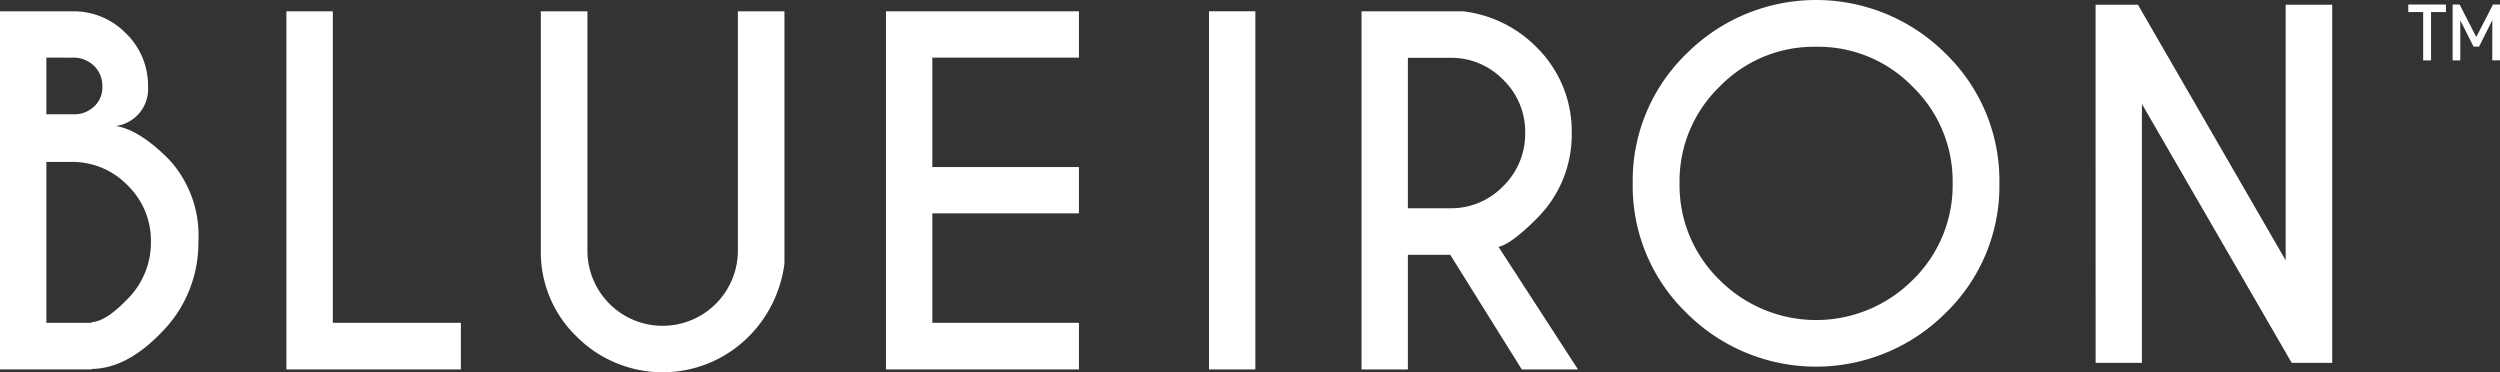 <svg xmlns="http://www.w3.org/2000/svg" width="243.36" height="36.238" viewBox="0 0 243.36 36.238">
  <rect x="0" y="0" width="243.36" height="36.238" fill="#333333" stroke="none"/>
  <g id="Group_4568" data-name="Group 4568" transform="translate(-700.504 -7896.789)">
    <path id="Path_38233" data-name="Path 38233" d="M7.061.5A7.1,7.1,0,0,1,12.252,2.64a7.051,7.051,0,0,1,2.157,5.168,3.633,3.633,0,0,1-3.139,3.859c1.507.222,3.227,1.3,5.152,3.225a10.905,10.905,0,0,1,2.888,8.023,12.333,12.333,0,0,1-3.594,8.845q-3.377,3.512-6.78,3.552v.048H0V.5ZM4.513,5.008V10.52H7.454a2.811,2.811,0,0,0,1.723-.77,2.5,2.5,0,0,0,.784-1.941A2.694,2.694,0,0,0,9.142,5.8a2.856,2.856,0,0,0-2.081-.79Zm0,10.152V30.823H8.935v-.066c.935-.053,2.089-.808,3.466-2.241a7.762,7.762,0,0,0,2.29-5.6,7.486,7.486,0,0,0-2.28-5.484A7.471,7.471,0,0,0,6.931,15.16Z" transform="translate(700.505 7897.39)" fill="#fff"/>
    <path id="Path_38234" data-name="Path 38234" d="M30.233,35.36V.5h4.515V30.823H47.213V35.36Z" transform="translate(698.153 7897.39)" fill="#fff"/>
    <path id="Path_38235" data-name="Path 38235" d="M76.268.5H80.8V25.05a12.224,12.224,0,0,1-3.469,7.1,11.828,11.828,0,0,1-16.762.011,11.413,11.413,0,0,1-3.485-8.376V.5h4.536v23.29a7.323,7.323,0,0,0,14.647,0Z" transform="translate(696.065 7897.39)" fill="#fff"/>
    <path id="Path_38236" data-name="Path 38236" d="M112.3.5V5.008H98.028V15.661H112.3v4.508H98.028V30.823H112.3V35.36H93.517V.5Z" transform="translate(693.232 7897.39)" fill="#fff"/>
    <rect id="Rectangle_8693" data-name="Rectangle 8693" width="4.512" height="34.864" transform="translate(818.193 7897.887)" fill="#fff"/>
    <path id="Path_38237" data-name="Path 38237" d="M152.346,24.2h-4.121V35.361h-4.511V.5h9.893a12,12,0,0,1,7.1,3.454,11.464,11.464,0,0,1,3.467,8.378,11.479,11.479,0,0,1-3.467,8.4c-1.6,1.6-2.814,2.5-3.659,2.7l7.736,11.93h-5.47ZM148.225,5.025V19.672h4.121a7.022,7.022,0,0,0,5.154-2.15,7.1,7.1,0,0,0,2.144-5.193A7.036,7.036,0,0,0,157.5,7.158a7.056,7.056,0,0,0-5.154-2.133Z" transform="translate(689.328 7897.39)" fill="#fff"/>
    <path id="Path_38238" data-name="Path 38238" d="M204.886,5.229a17.194,17.194,0,0,1,5.229,12.617,17.183,17.183,0,0,1-5.229,12.614,17.827,17.827,0,0,1-25.232,0,17.176,17.176,0,0,1-5.233-12.614,17.187,17.187,0,0,1,5.233-12.617,17.836,17.836,0,0,1,25.232,0M192.27,4.555a12.8,12.8,0,0,0-9.4,3.888,12.807,12.807,0,0,0-3.89,9.4,12.825,12.825,0,0,0,3.9,9.413,13.275,13.275,0,0,0,18.794,0,12.845,12.845,0,0,0,3.89-9.413,12.807,12.807,0,0,0-3.89-9.4,12.8,12.8,0,0,0-9.4-3.888" transform="translate(685.018 7896.788)" fill="#fff"/>
    <path id="Path_38239" data-name="Path 38239" d="M223.277.5H227.4l14.381,24.88V.5h4.531V35.36h-3.944l-14.581-25.2v25.2h-4.506Z" transform="translate(681.219 7896.75)" fill="#fff"/>
    <path id="Path_38240" data-name="Path 38240" d="M259.946.482v.734H258.5v4.7h-.767v-4.7h-1.45V.482Zm1.336,0L262.9,3.645,264.526.482h.684V5.911h-.749V2l-1.288,2.576h-.539l-1.288-2.559v3.9H260.6V.482Z" transform="translate(678.653 7896.75)" fill="#fff"/>
  </g>
</svg>

